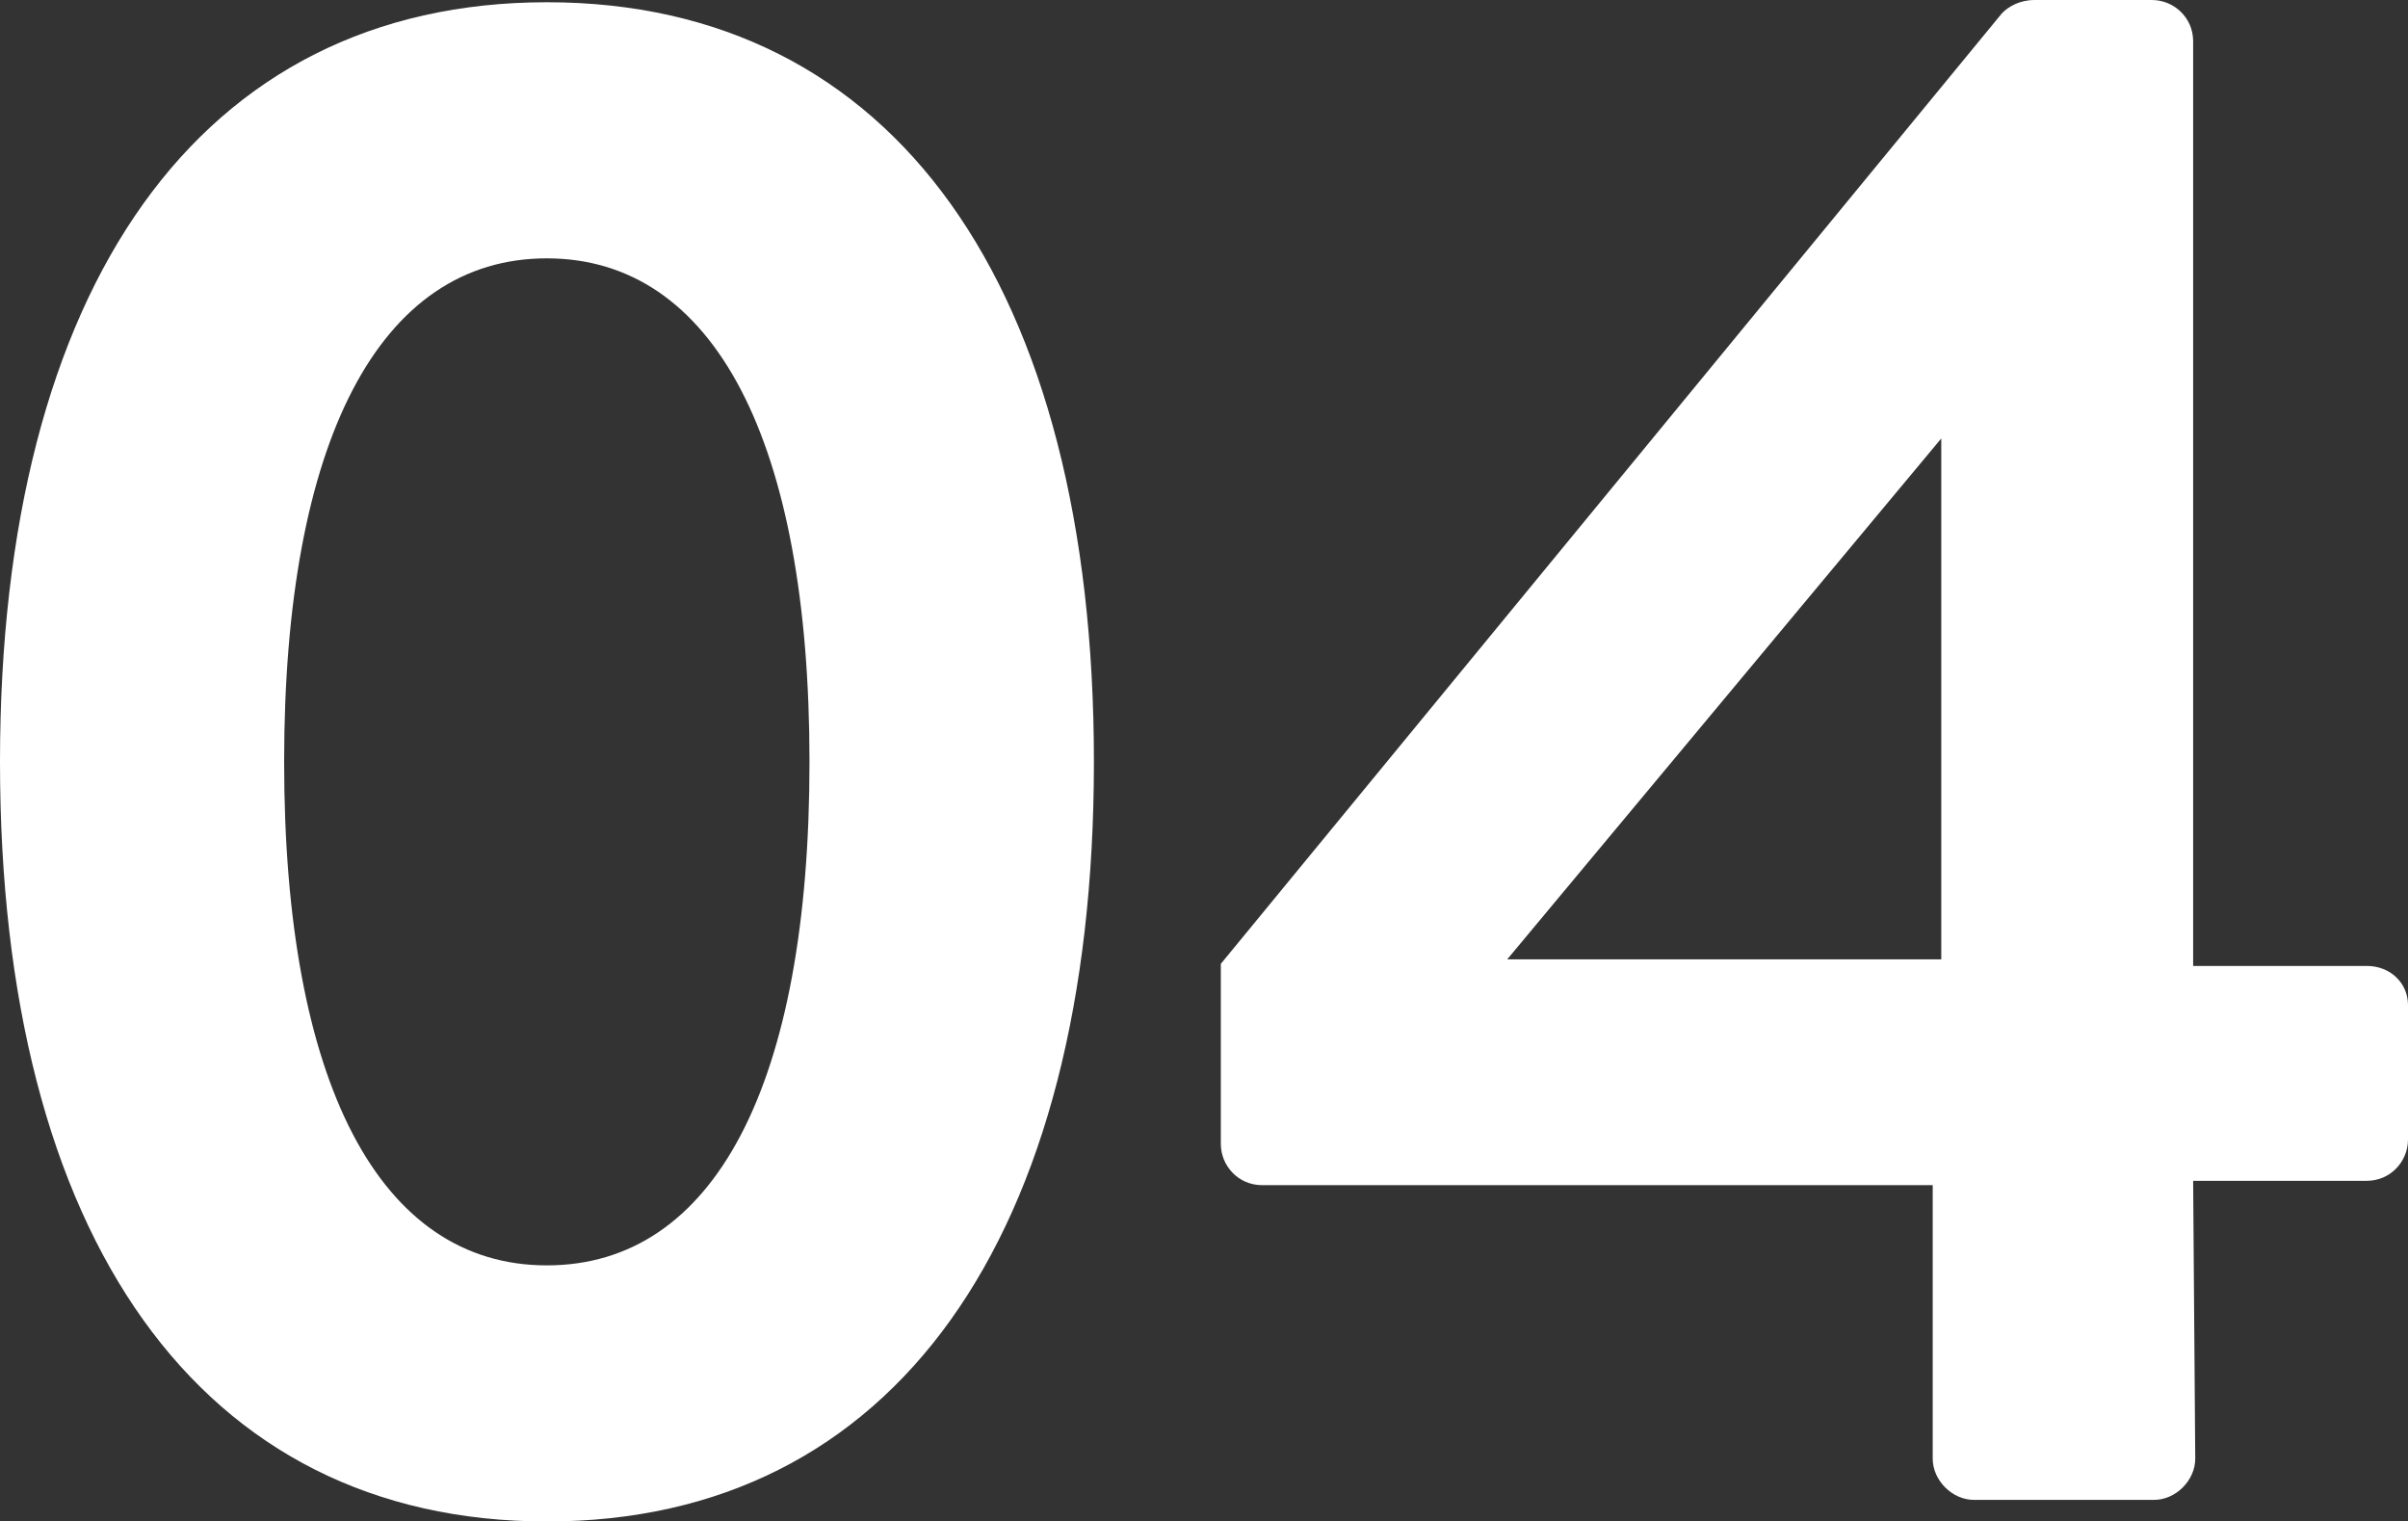 <?xml version="1.0" encoding="UTF-8"?><svg id="_レイヤー_2" xmlns="http://www.w3.org/2000/svg" viewBox="0 0 171.7 108.48"><rect x="0" y="0" width="171.7" height="108.48" fill="#333333" stroke="none"/><defs><style>.cls-1{fill:#fff;stroke-width:0px;}</style></defs><g id="_レイヤー_1-2"><path class="cls-1" d="M0,54.32C0,20.43,14.24.16,39,.16s39,20.27,39,54.16-14.24,54.16-39,54.16S0,88.21,0,54.32ZM57.72,54.32c0-22.9-6.81-35.9-18.73-35.9s-18.73,13-18.73,35.9,6.81,35.9,18.73,35.9,18.73-12.84,18.73-35.9Z"/><path class="cls-1" d="M87.05,81.56v-12.84L142.76.93c.46-.46,1.24-.93,2.32-.93h8.36c1.55,0,2.94,1.24,2.94,2.94v65.93h12.38c1.7,0,2.94,1.24,2.94,2.79v9.59c0,1.55-1.24,2.94-2.94,2.94h-12.38l.15,19.81c0,1.55-1.39,2.94-2.94,2.94h-12.84c-1.55,0-2.94-1.39-2.94-2.94v-19.5h-47.82c-1.7,0-2.94-1.39-2.94-2.94ZM138.42,68.4V31.26l-30.95,37.14h30.95Z"/></g></svg>